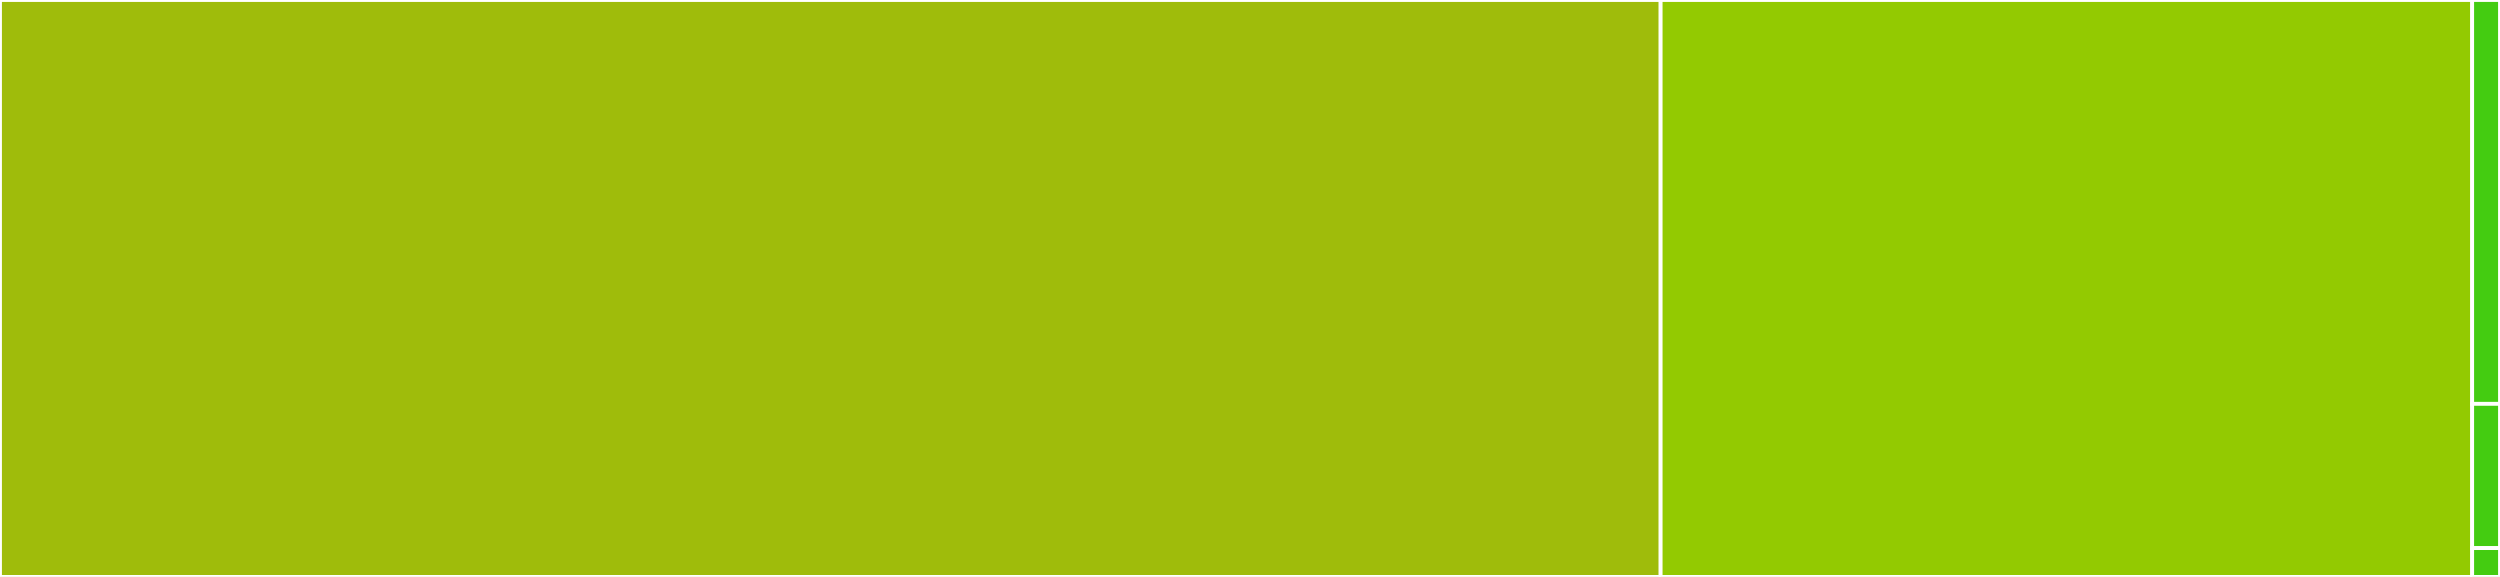<svg baseProfile="full" width="650" height="150" viewBox="0 0 650 150" version="1.1"
xmlns="http://www.w3.org/2000/svg" xmlns:ev="http://www.w3.org/2001/xml-events"
xmlns:xlink="http://www.w3.org/1999/xlink">

<rect x="0" y="0" width="650" height="150" fill="#333333" stroke="none"/>

<style>rect.s{mask:url(#mask);}</style>
<defs>
  <pattern id="white" width="4" height="4" patternUnits="userSpaceOnUse" patternTransform="rotate(45)">
    <rect width="2" height="2" transform="translate(0,0)" fill="white"></rect>
  </pattern>
  <mask id="mask">
    <rect x="0" y="0" width="100%" height="100%" fill="url(#white)"></rect>
  </mask>
</defs>

<rect x="0" y="0" width="431.765" height="150.0" fill="#9fbc0b" stroke="white" stroke-width="1" class=" tooltipped" data-content="ibm_analytics_engine_api_v2.py"><title>ibm_analytics_engine_api_v2.py</title></rect>
<rect x="431.765" y="0" width="210.997" height="150.0" fill="#93ca01" stroke="white" stroke-width="1" class=" tooltipped" data-content="ibm_analytics_engine_api_v3.py"><title>ibm_analytics_engine_api_v3.py</title></rect>
<rect x="642.762" y="0" width="7.238" height="105" fill="#4c1" stroke="white" stroke-width="1" class=" tooltipped" data-content="common.py"><title>common.py</title></rect>
<rect x="642.762" y="105" width="7.238" height="37.5" fill="#4c1" stroke="white" stroke-width="1" class=" tooltipped" data-content="__init__.py"><title>__init__.py</title></rect>
<rect x="642.762" y="142.5" width="7.238" height="7.5" fill="#4c1" stroke="white" stroke-width="1" class=" tooltipped" data-content="version.py"><title>version.py</title></rect>
</svg>